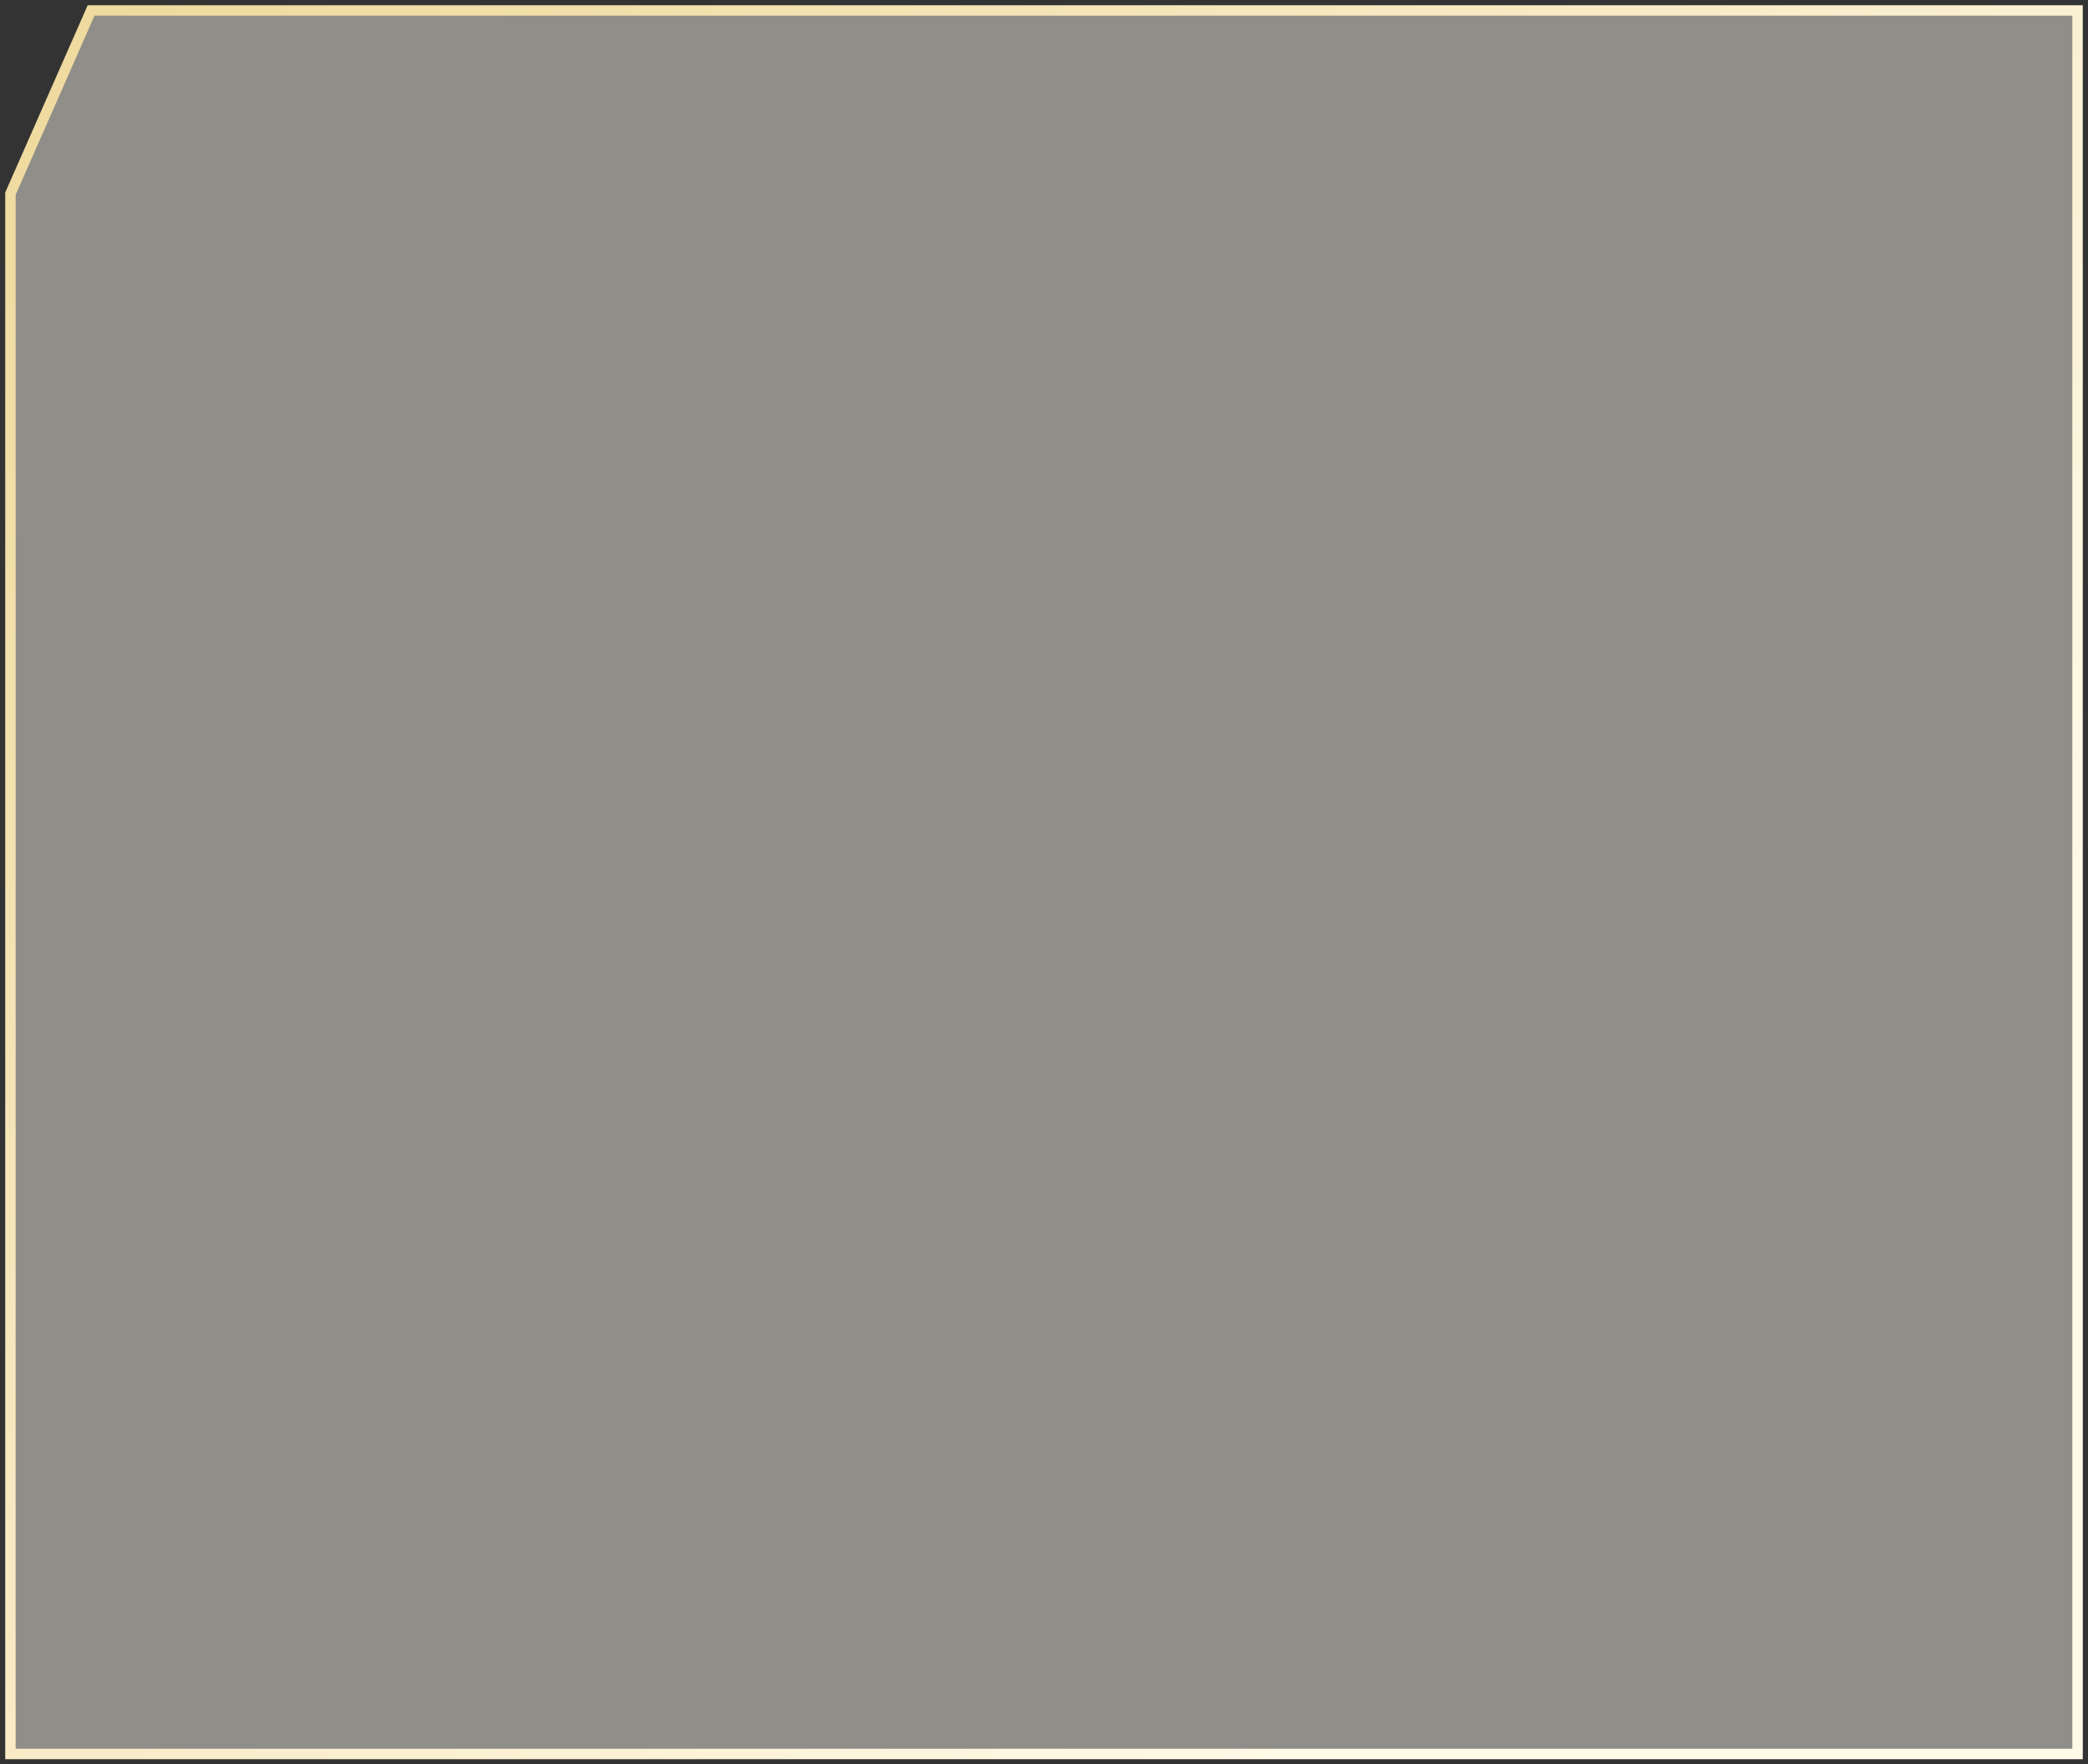 <?xml version="1.0" encoding="UTF-8"?> <svg xmlns="http://www.w3.org/2000/svg" width="200" height="169" viewBox="0 0 200 169" fill="none"><rect x="0" y="0" width="200" height="169" fill="#333333" stroke="none"/><path data-figma-bg-blur-radius="20" d="M1 18.546V168H199V1H8.727L1 18.546Z" fill="#FCF8EA" fill-opacity="0.46" stroke="url(#paint0_linear_37_5398)"></path><defs><clipPath id="bgblur_0_37_5398_clip_path"><path transform="translate(19.5 19.5)" d="M1 18.546V168H199V1H8.727L1 18.546Z"></path></clipPath><linearGradient id="paint0_linear_37_5398" x1="-24.112" y1="18.045" x2="129.493" y2="161.197" gradientUnits="userSpaceOnUse"><stop stop-color="#EED89A"></stop><stop offset="1" stop-color="#FFF9E7"></stop></linearGradient></defs></svg> 